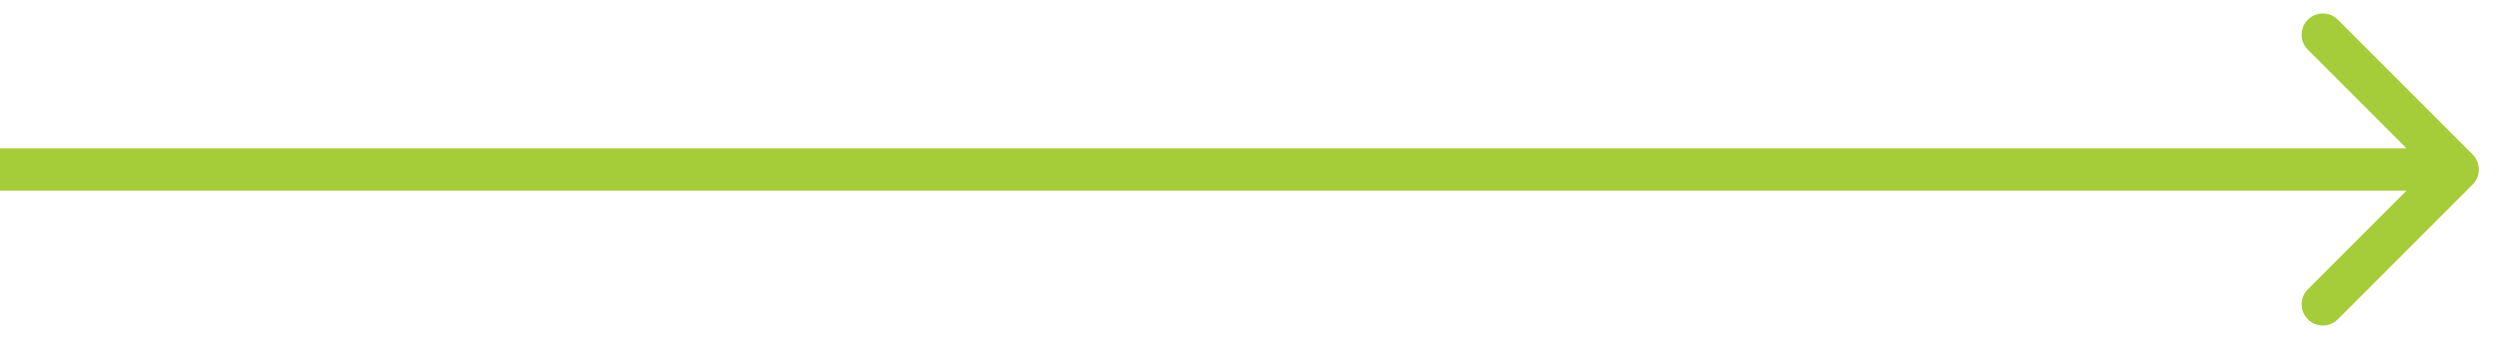 <svg width="59" height="8" viewBox="0 0 59 8" fill="none" xmlns="http://www.w3.org/2000/svg">
<path d="M58.354 4.354C58.549 4.158 58.549 3.842 58.354 3.646L55.172 0.464C54.976 0.269 54.66 0.269 54.465 0.464C54.269 0.66 54.269 0.976 54.465 1.172L57.293 4L54.465 6.828C54.269 7.024 54.269 7.34 54.465 7.536C54.66 7.731 54.976 7.731 55.172 7.536L58.354 4.354ZM0 4.5H58V3.5H0V4.5Z" fill="#a4cd39"/>
</svg>
